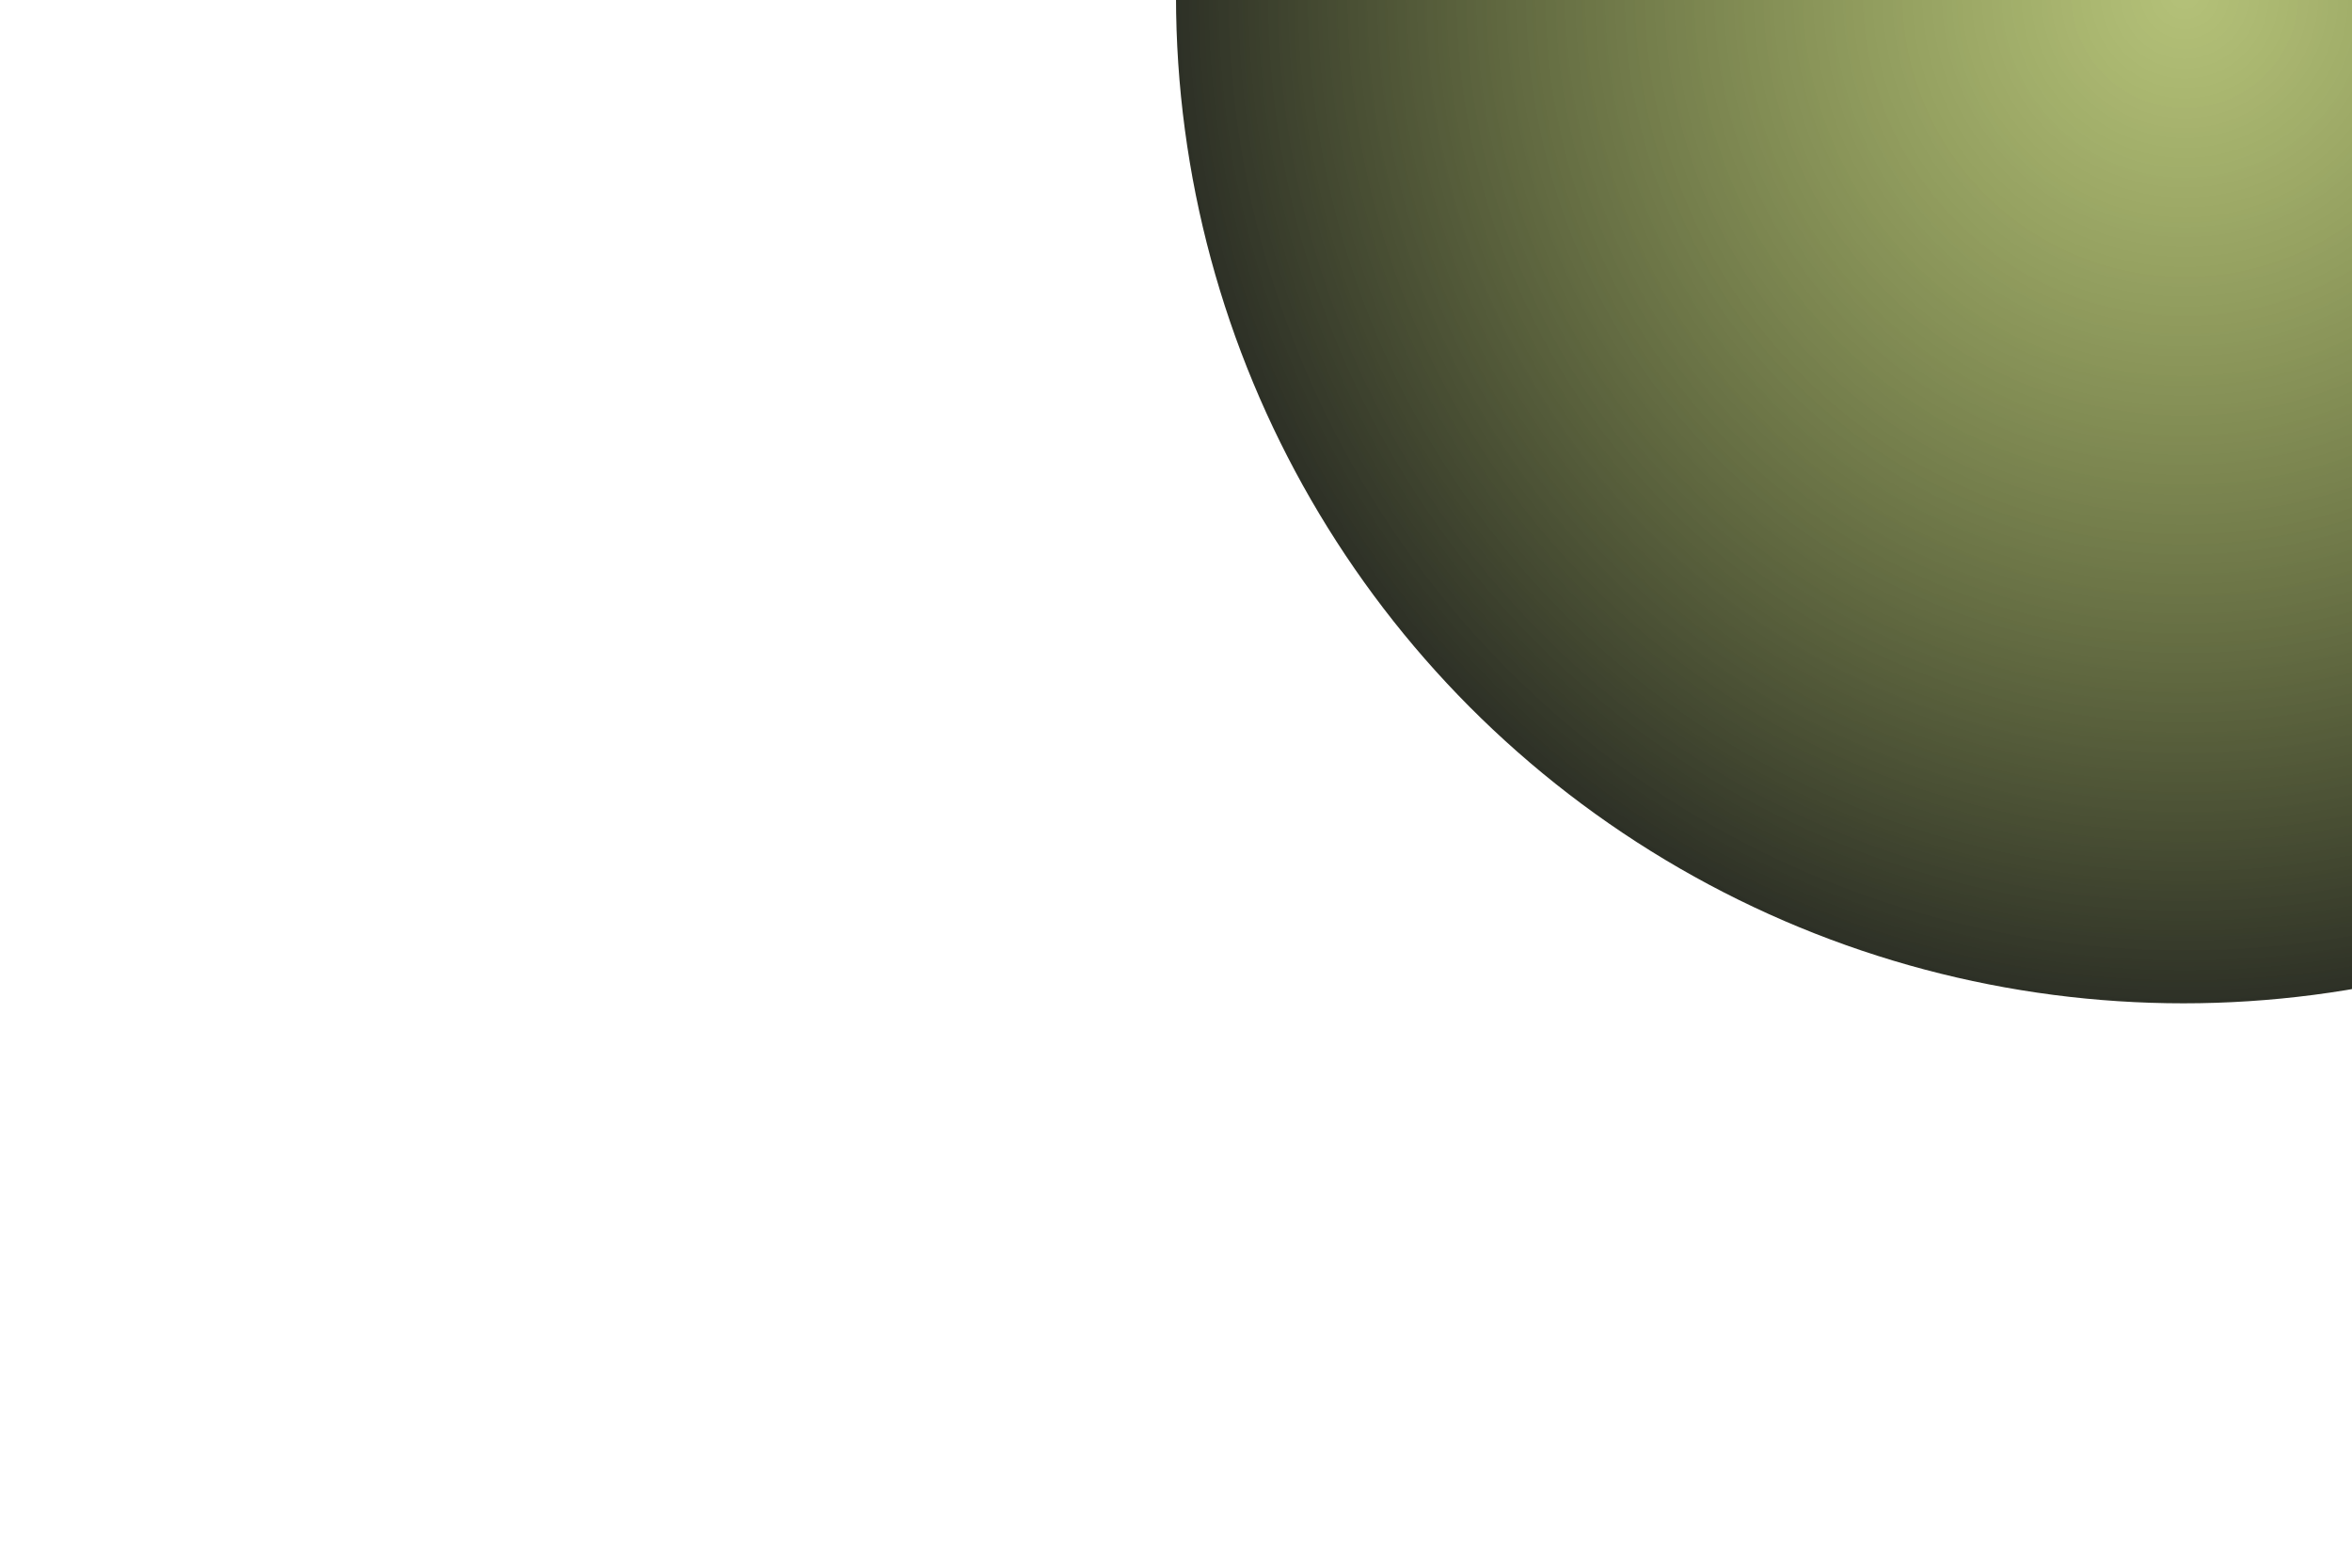 <svg width="300" height="200" viewBox="0 0 300 200" fill="none" xmlns="http://www.w3.org/2000/svg">
<g filter="url(#filter0_f_56_153)">
<circle cx="278.5" cy="-0.5" r="128.5" fill="url(#paint0_radial_56_153)"/>
</g>
<defs>
<filter id="filter0_f_56_153" x="0" y="-279" width="557" height="557" filterUnits="userSpaceOnUse" color-interpolation-filters="sRGB">
<feFlood flood-opacity="0" result="BackgroundImageFix"/>
<feBlend mode="normal" in="SourceGraphic" in2="BackgroundImageFix" result="shape"/>
<feGaussianBlur stdDeviation="75" result="effect1_foregroundBlur_56_153"/>
</filter>
<radialGradient id="paint0_radial_56_153" cx="0" cy="0" r="1" gradientUnits="userSpaceOnUse" gradientTransform="translate(278.5 -0.5) rotate(90) scale(128.5)">
<stop stop-color="#82981F" stop-opacity="0.6"/>
<stop offset="1" stop-color="#2D3026"/>
</radialGradient>
</defs>
</svg>

